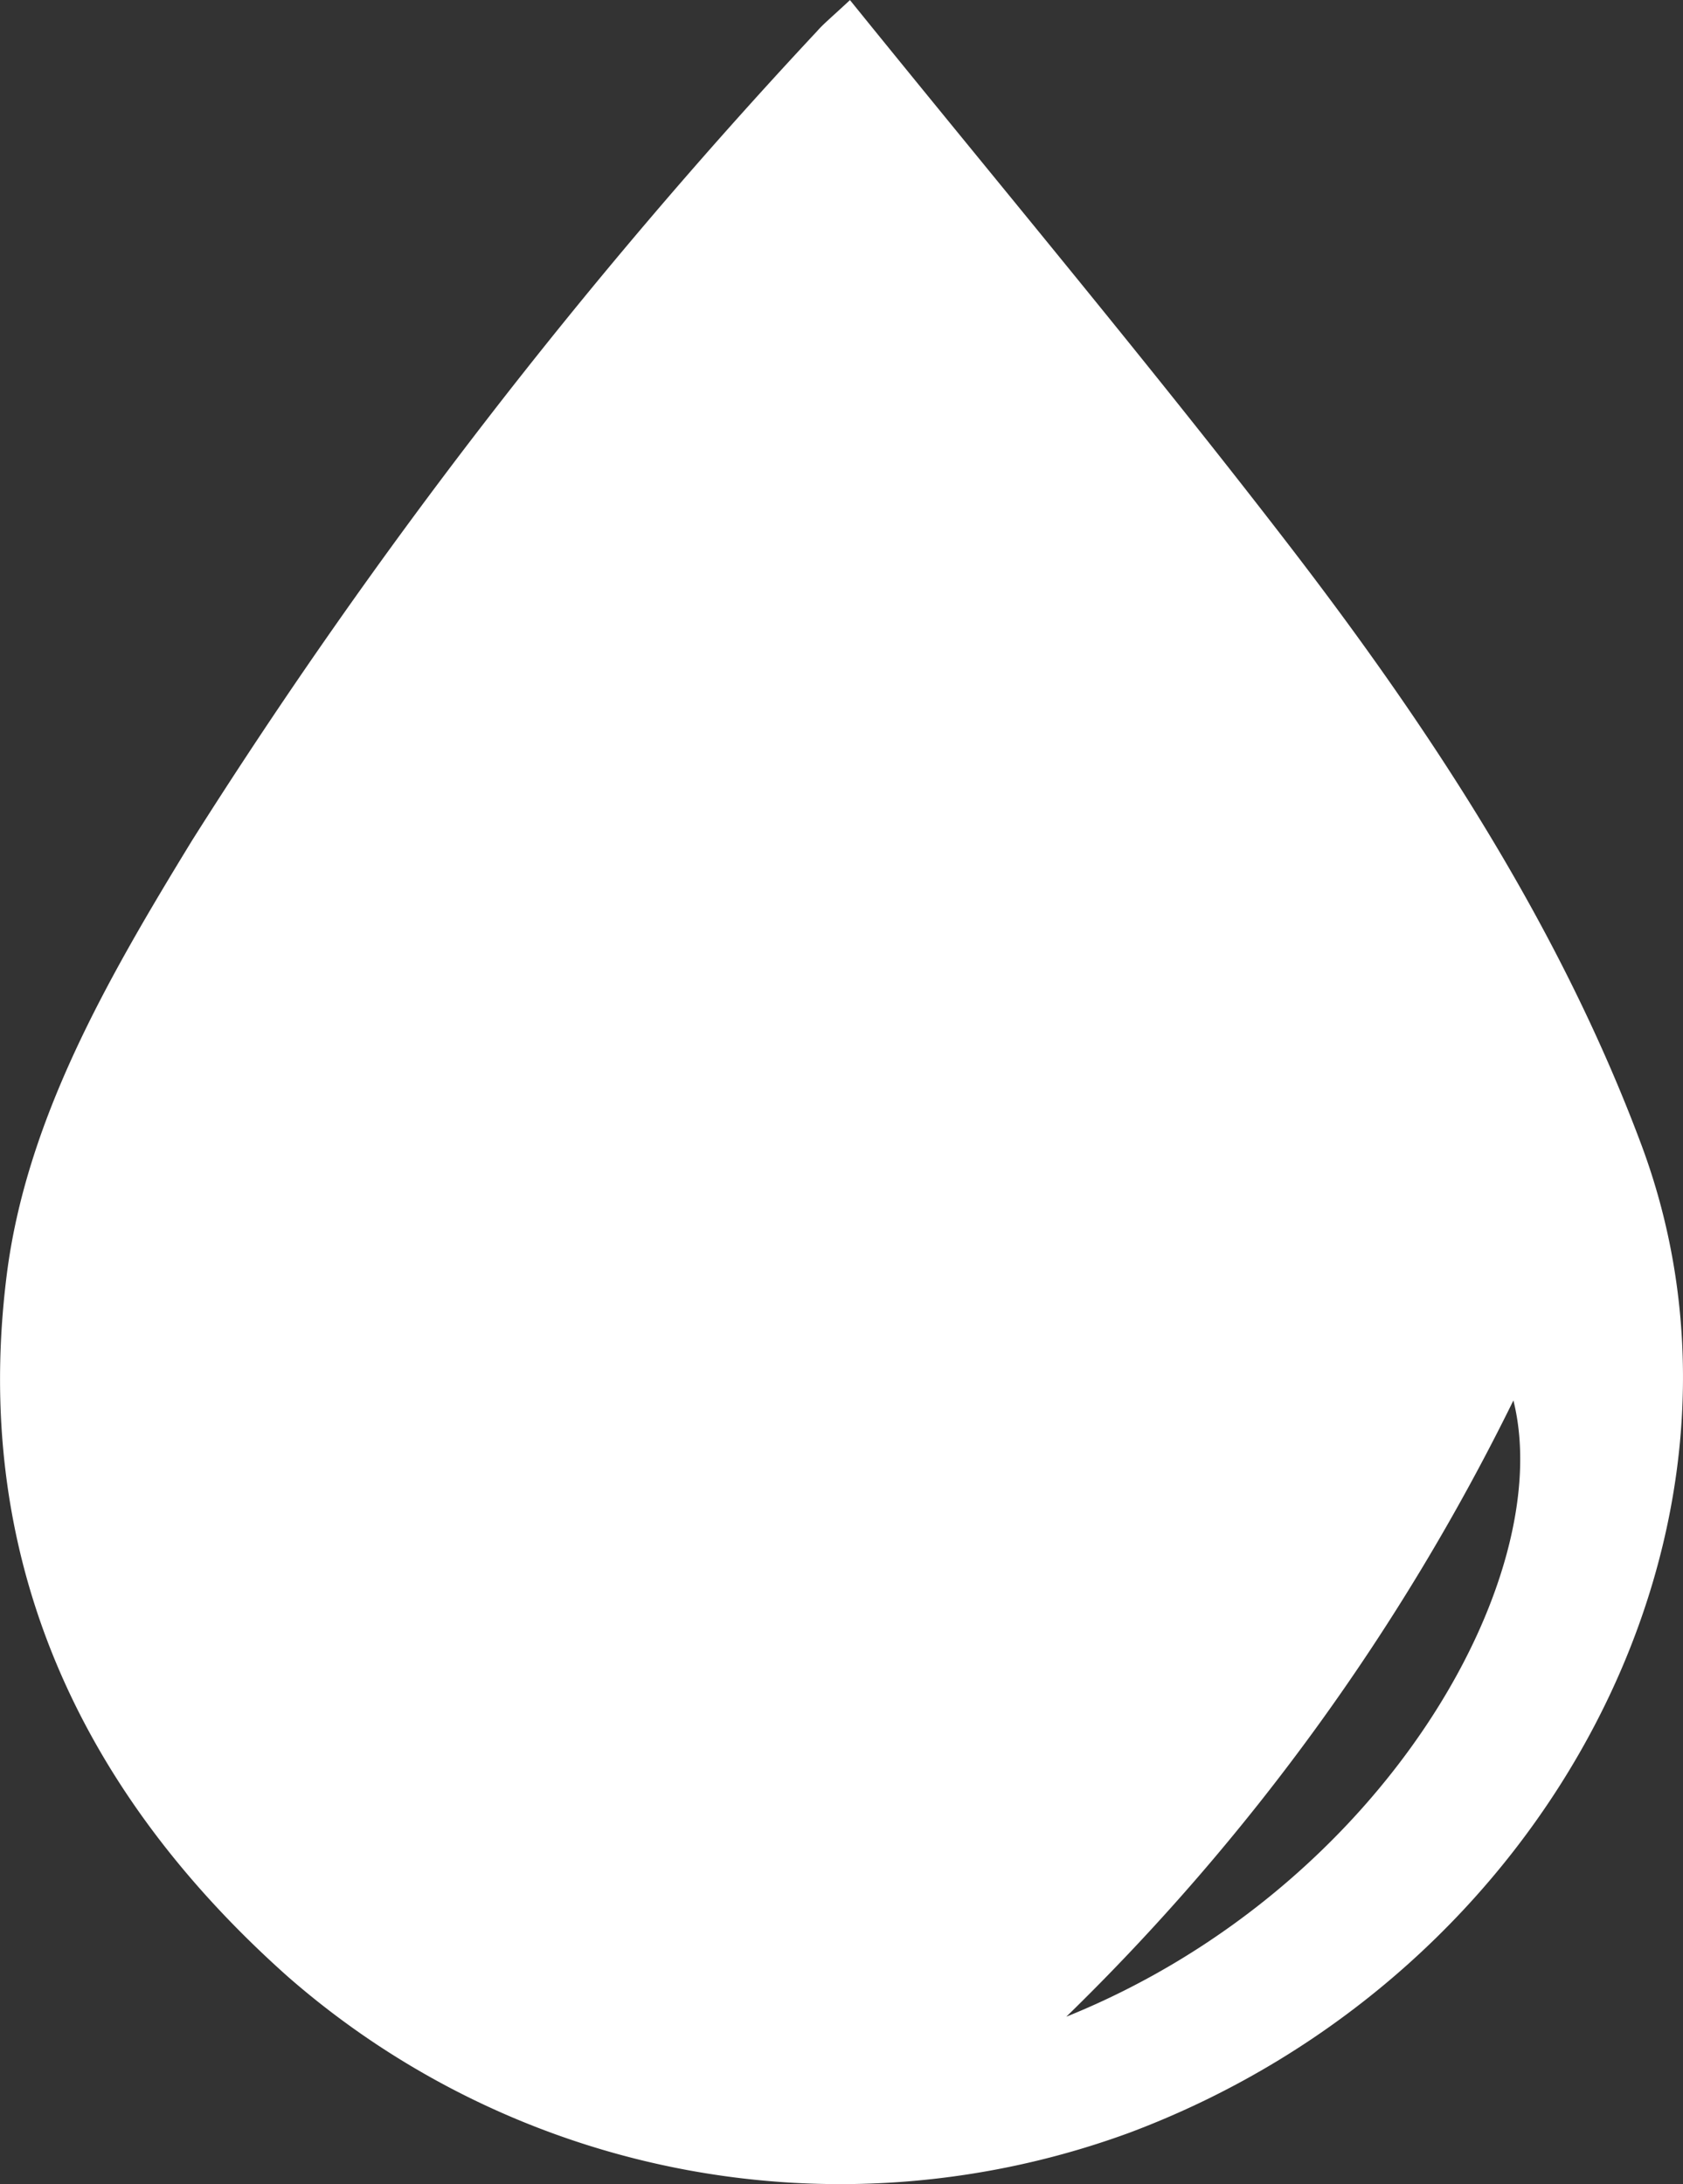 <svg xmlns="http://www.w3.org/2000/svg" width="55.781" height="72.386" viewBox="0 0 55.781 72.386"><rect x="0" y="0" width="55.781" height="72.386" fill="#333333" stroke="none"/><defs><style>.a{fill:#fff;fill-rule:evenodd;}</style></defs><g transform="translate(0 0)"><path class="a" d="M244.381,121.6c4.984,6.163,9.912,12.038,14.555,18.071,4.787,6.219,9.007,12.72,11.675,19.865,4.7,12.59-3.017,27.488-16.93,32.729a27.813,27.813,0,0,1-27.955-5.18c-7.257-6.474-10.4-14.3-9.3-23.179.639-5.184,3.354-9.884,6.157-14.466a180.824,180.824,0,0,1,20.71-26.812C243.5,122.391,243.755,122.183,244.381,121.6Zm7.176,66.832c10.459-4.224,16.286-14.534,14.813-20.422A74.1,74.1,0,0,1,251.557,188.429Z" transform="translate(-216.21 -121.597)"/></g></svg>